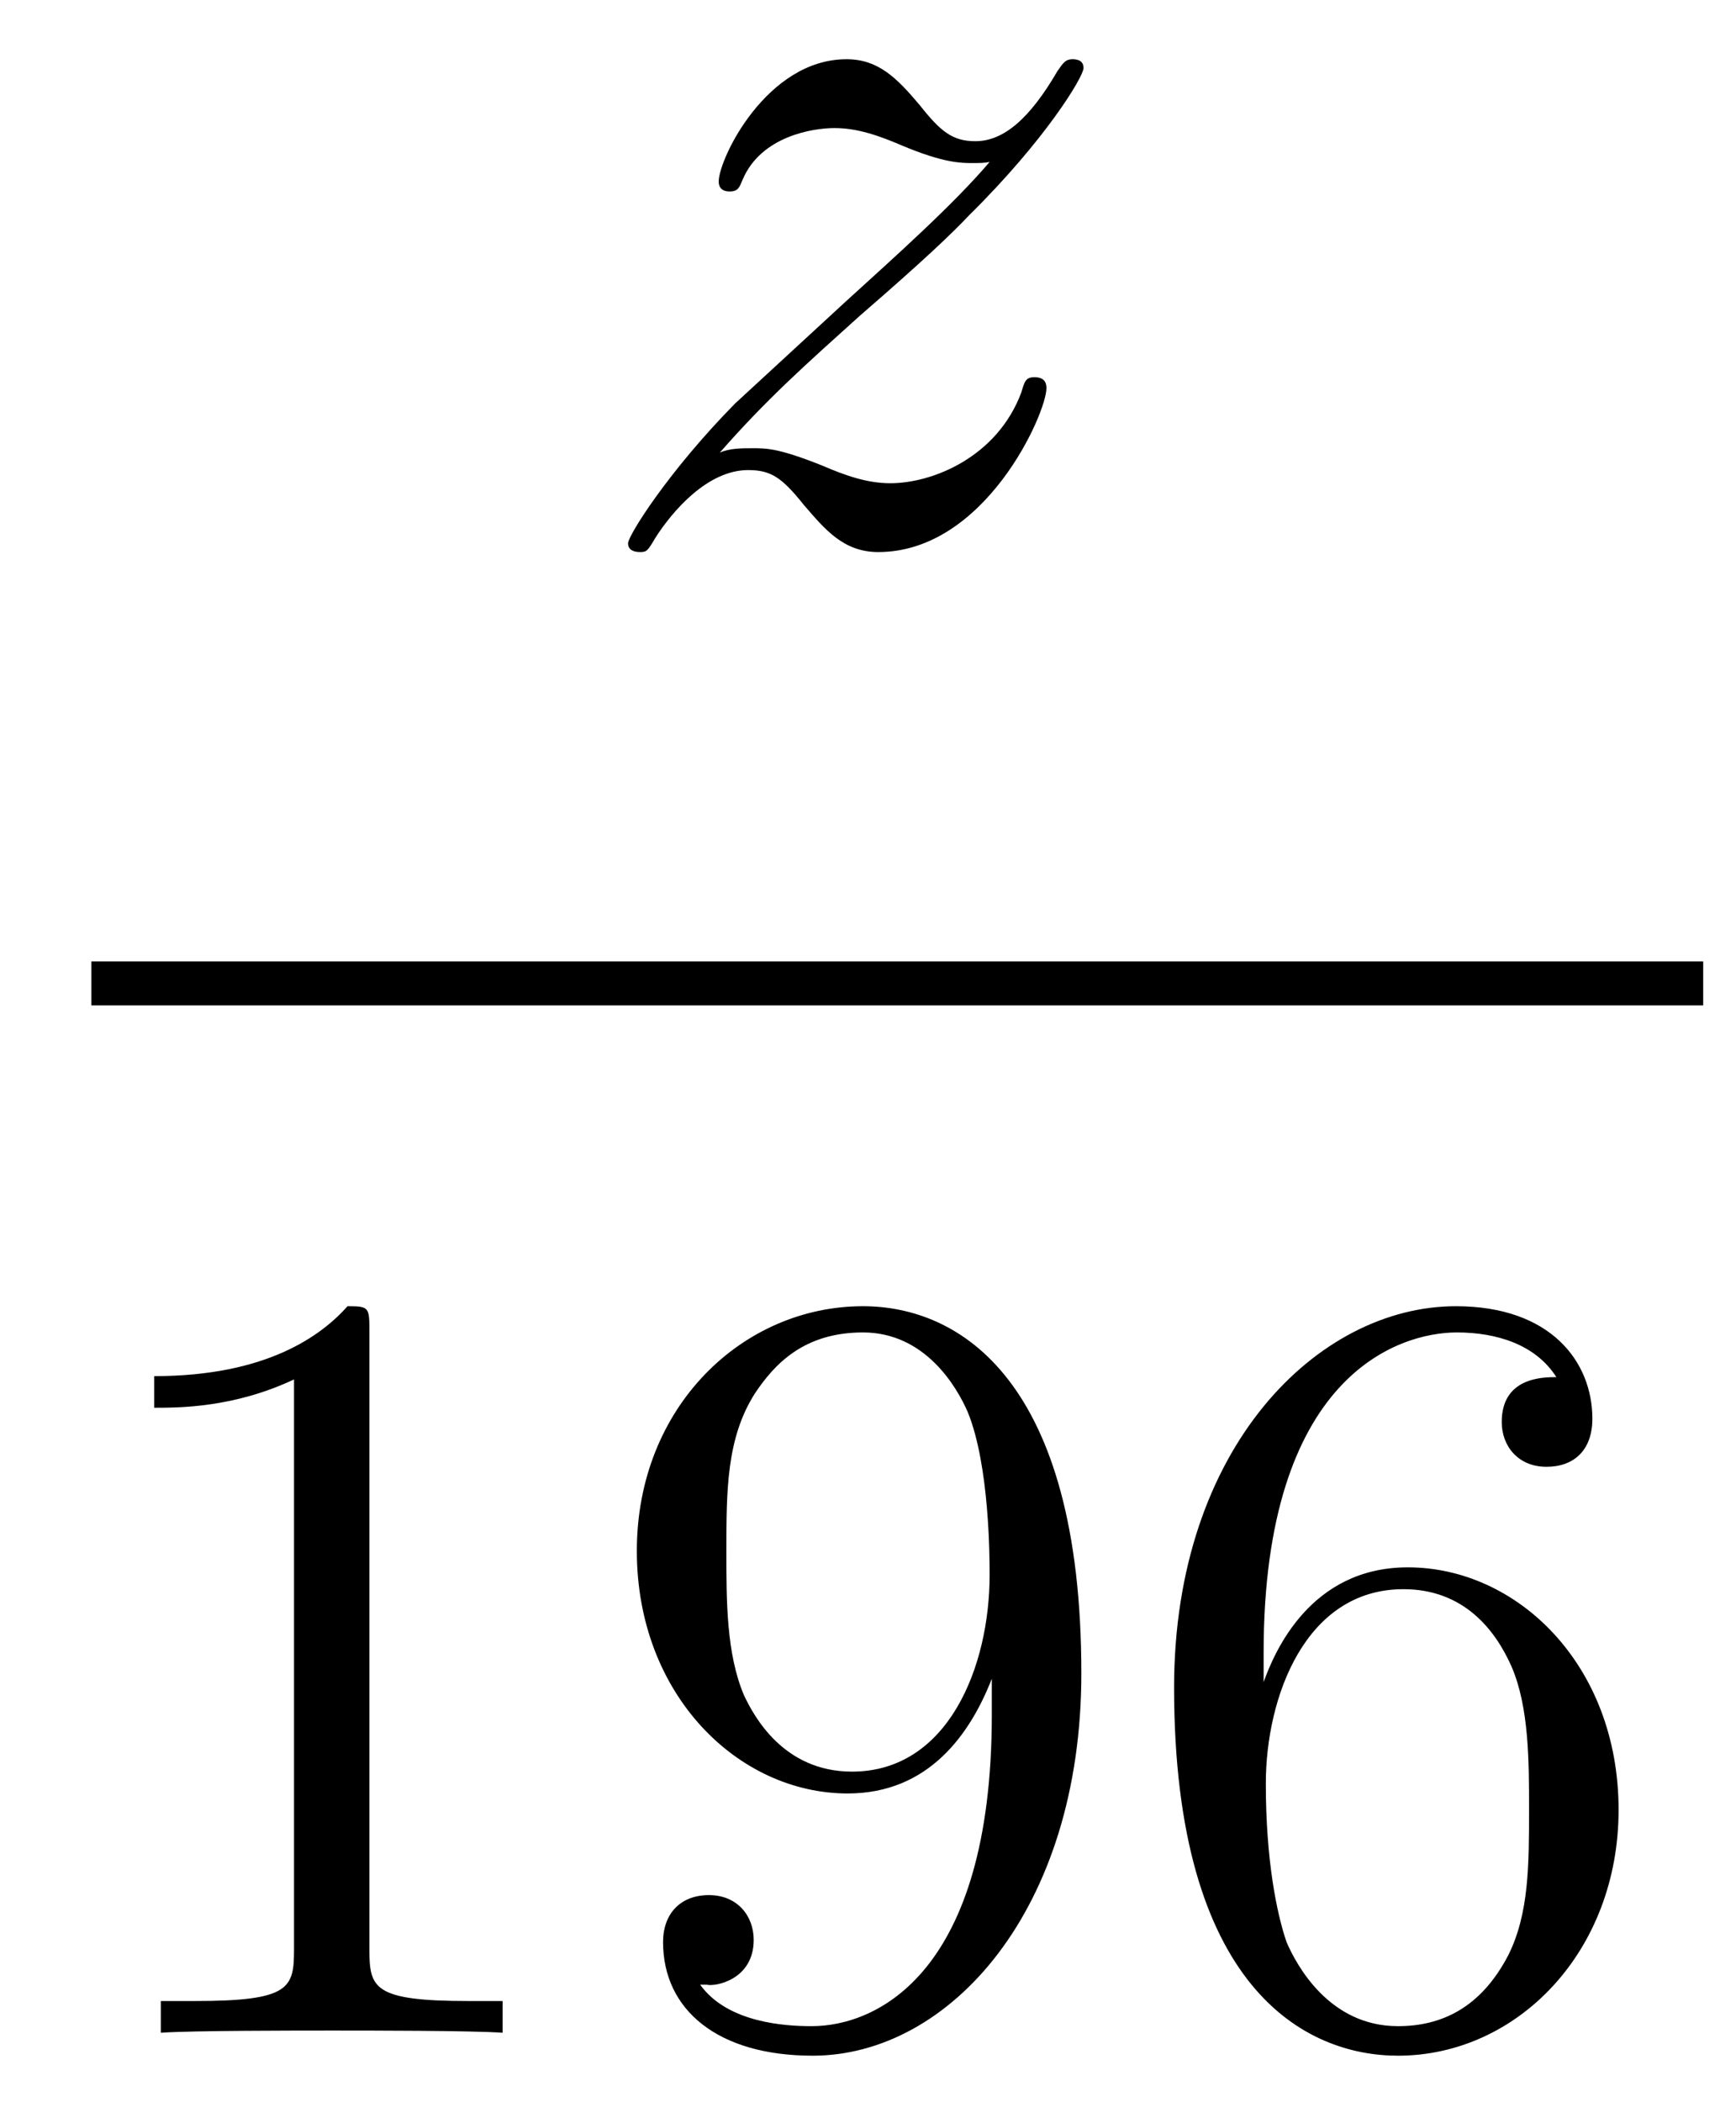 <?xml version='1.0'?>
<!-- This file was generated by dvisvgm 1.14.1 -->
<svg height='23pt' version='1.1' viewBox='0 -23 19 23' width='19pt' xmlns='http://www.w3.org/2000/svg' xmlns:xlink='http://www.w3.org/1999/xlink'>
<g id='page1'>
<g transform='matrix(1 0 0 1 -129 644)'>
<path d='M136.878 -662.048C137.392 -662.634 137.811 -663.005 138.408 -663.543C139.126 -664.164 139.436 -664.463 139.604 -664.642C140.441 -665.467 140.859 -666.161 140.859 -666.256C140.859 -666.352 140.763 -666.352 140.739 -666.352C140.656 -666.352 140.632 -666.304 140.572 -666.22C140.273 -665.706 139.986 -665.455 139.675 -665.455C139.424 -665.455 139.293 -665.563 139.066 -665.85C138.815 -666.148 138.612 -666.352 138.265 -666.352C137.392 -666.352 136.866 -665.264 136.866 -665.013C136.866 -664.977 136.878 -664.905 136.986 -664.905C137.081 -664.905 137.093 -664.953 137.129 -665.037C137.333 -665.515 137.906 -665.599 138.133 -665.599C138.384 -665.599 138.623 -665.515 138.874 -665.407C139.329 -665.216 139.52 -665.216 139.64 -665.216C139.723 -665.216 139.771 -665.216 139.831 -665.228C139.436 -664.762 138.791 -664.188 138.253 -663.698L137.046 -662.586C136.316 -661.845 135.874 -661.14 135.874 -661.056C135.874 -660.984 135.934 -660.96 136.006 -660.96C136.077 -660.96 136.089 -660.972 136.173 -661.116C136.364 -661.415 136.747 -661.857 137.189 -661.857C137.44 -661.857 137.56 -661.773 137.799 -661.474C138.026 -661.212 138.229 -660.96 138.612 -660.96C139.783 -660.96 140.453 -662.479 140.453 -662.753C140.453 -662.801 140.441 -662.873 140.321 -662.873C140.225 -662.873 140.213 -662.825 140.178 -662.706C139.914 -662 139.209 -661.713 138.743 -661.713C138.492 -661.713 138.253 -661.797 138.002 -661.905C137.524 -662.096 137.392 -662.096 137.237 -662.096C137.117 -662.096 136.986 -662.096 136.878 -662.048Z' fill-rule='evenodd'/>
<path d='M130 -656H147.641V-656.481H130'/>
<path d='M133.043 -652.422C133.043 -652.698 133.043 -652.709 132.804 -652.709C132.517 -652.387 131.919 -651.944 130.688 -651.944V-651.598C130.963 -651.598 131.56 -651.598 132.218 -651.908V-645.68C132.218 -645.25 132.182 -645.107 131.13 -645.107H130.76V-644.76C131.082 -644.784 132.242 -644.784 132.636 -644.784C133.031 -644.784 134.178 -644.784 134.501 -644.76V-645.107H134.131C133.079 -645.107 133.043 -645.25 133.043 -645.68V-652.422ZM139.855 -648.239C139.855 -645.417 138.6 -644.832 137.883 -644.832C137.596 -644.832 136.962 -644.868 136.663 -645.286H136.735C136.819 -645.262 137.249 -645.334 137.249 -645.776C137.249 -646.039 137.07 -646.266 136.759 -646.266S136.257 -646.063 136.257 -645.752C136.257 -645.011 136.855 -644.509 137.895 -644.509C139.389 -644.509 140.835 -646.099 140.835 -648.693C140.835 -651.908 139.497 -652.709 138.445 -652.709C137.13 -652.709 135.97 -651.61 135.97 -650.032C135.97 -648.454 137.082 -647.378 138.277 -647.378C139.162 -647.378 139.616 -648.023 139.855 -648.633V-648.239ZM138.325 -647.617C137.572 -647.617 137.249 -648.227 137.142 -648.454C136.95 -648.908 136.95 -649.482 136.95 -650.02C136.95 -650.689 136.95 -651.263 137.261 -651.753C137.476 -652.076 137.799 -652.422 138.445 -652.422C139.126 -652.422 139.473 -651.825 139.592 -651.55C139.831 -650.964 139.831 -649.948 139.831 -649.769C139.831 -648.765 139.377 -647.617 138.325 -647.617ZM142.83 -648.92C142.83 -651.944 144.3 -652.422 144.946 -652.422C145.376 -652.422 145.807 -652.291 146.034 -651.933C145.89 -651.933 145.436 -651.933 145.436 -651.442C145.436 -651.179 145.615 -650.952 145.926 -650.952C146.225 -650.952 146.428 -651.132 146.428 -651.478C146.428 -652.1 145.974 -652.709 144.934 -652.709C143.428 -652.709 141.85 -651.168 141.85 -648.537C141.85 -645.25 143.285 -644.509 144.3 -644.509C145.604 -644.509 146.715 -645.645 146.715 -647.199C146.715 -648.788 145.604 -649.852 144.408 -649.852C143.344 -649.852 142.95 -648.932 142.83 -648.597V-648.92ZM144.3 -644.832C143.547 -644.832 143.189 -645.501 143.081 -645.752C142.974 -646.063 142.854 -646.649 142.854 -647.486C142.854 -648.43 143.285 -649.613 144.36 -649.613C145.018 -649.613 145.365 -649.171 145.544 -648.765C145.735 -648.322 145.735 -647.725 145.735 -647.211C145.735 -646.601 145.735 -646.063 145.508 -645.609C145.209 -645.035 144.779 -644.832 144.3 -644.832Z' fill-rule='evenodd'/>
</g>
</g>
</svg>
